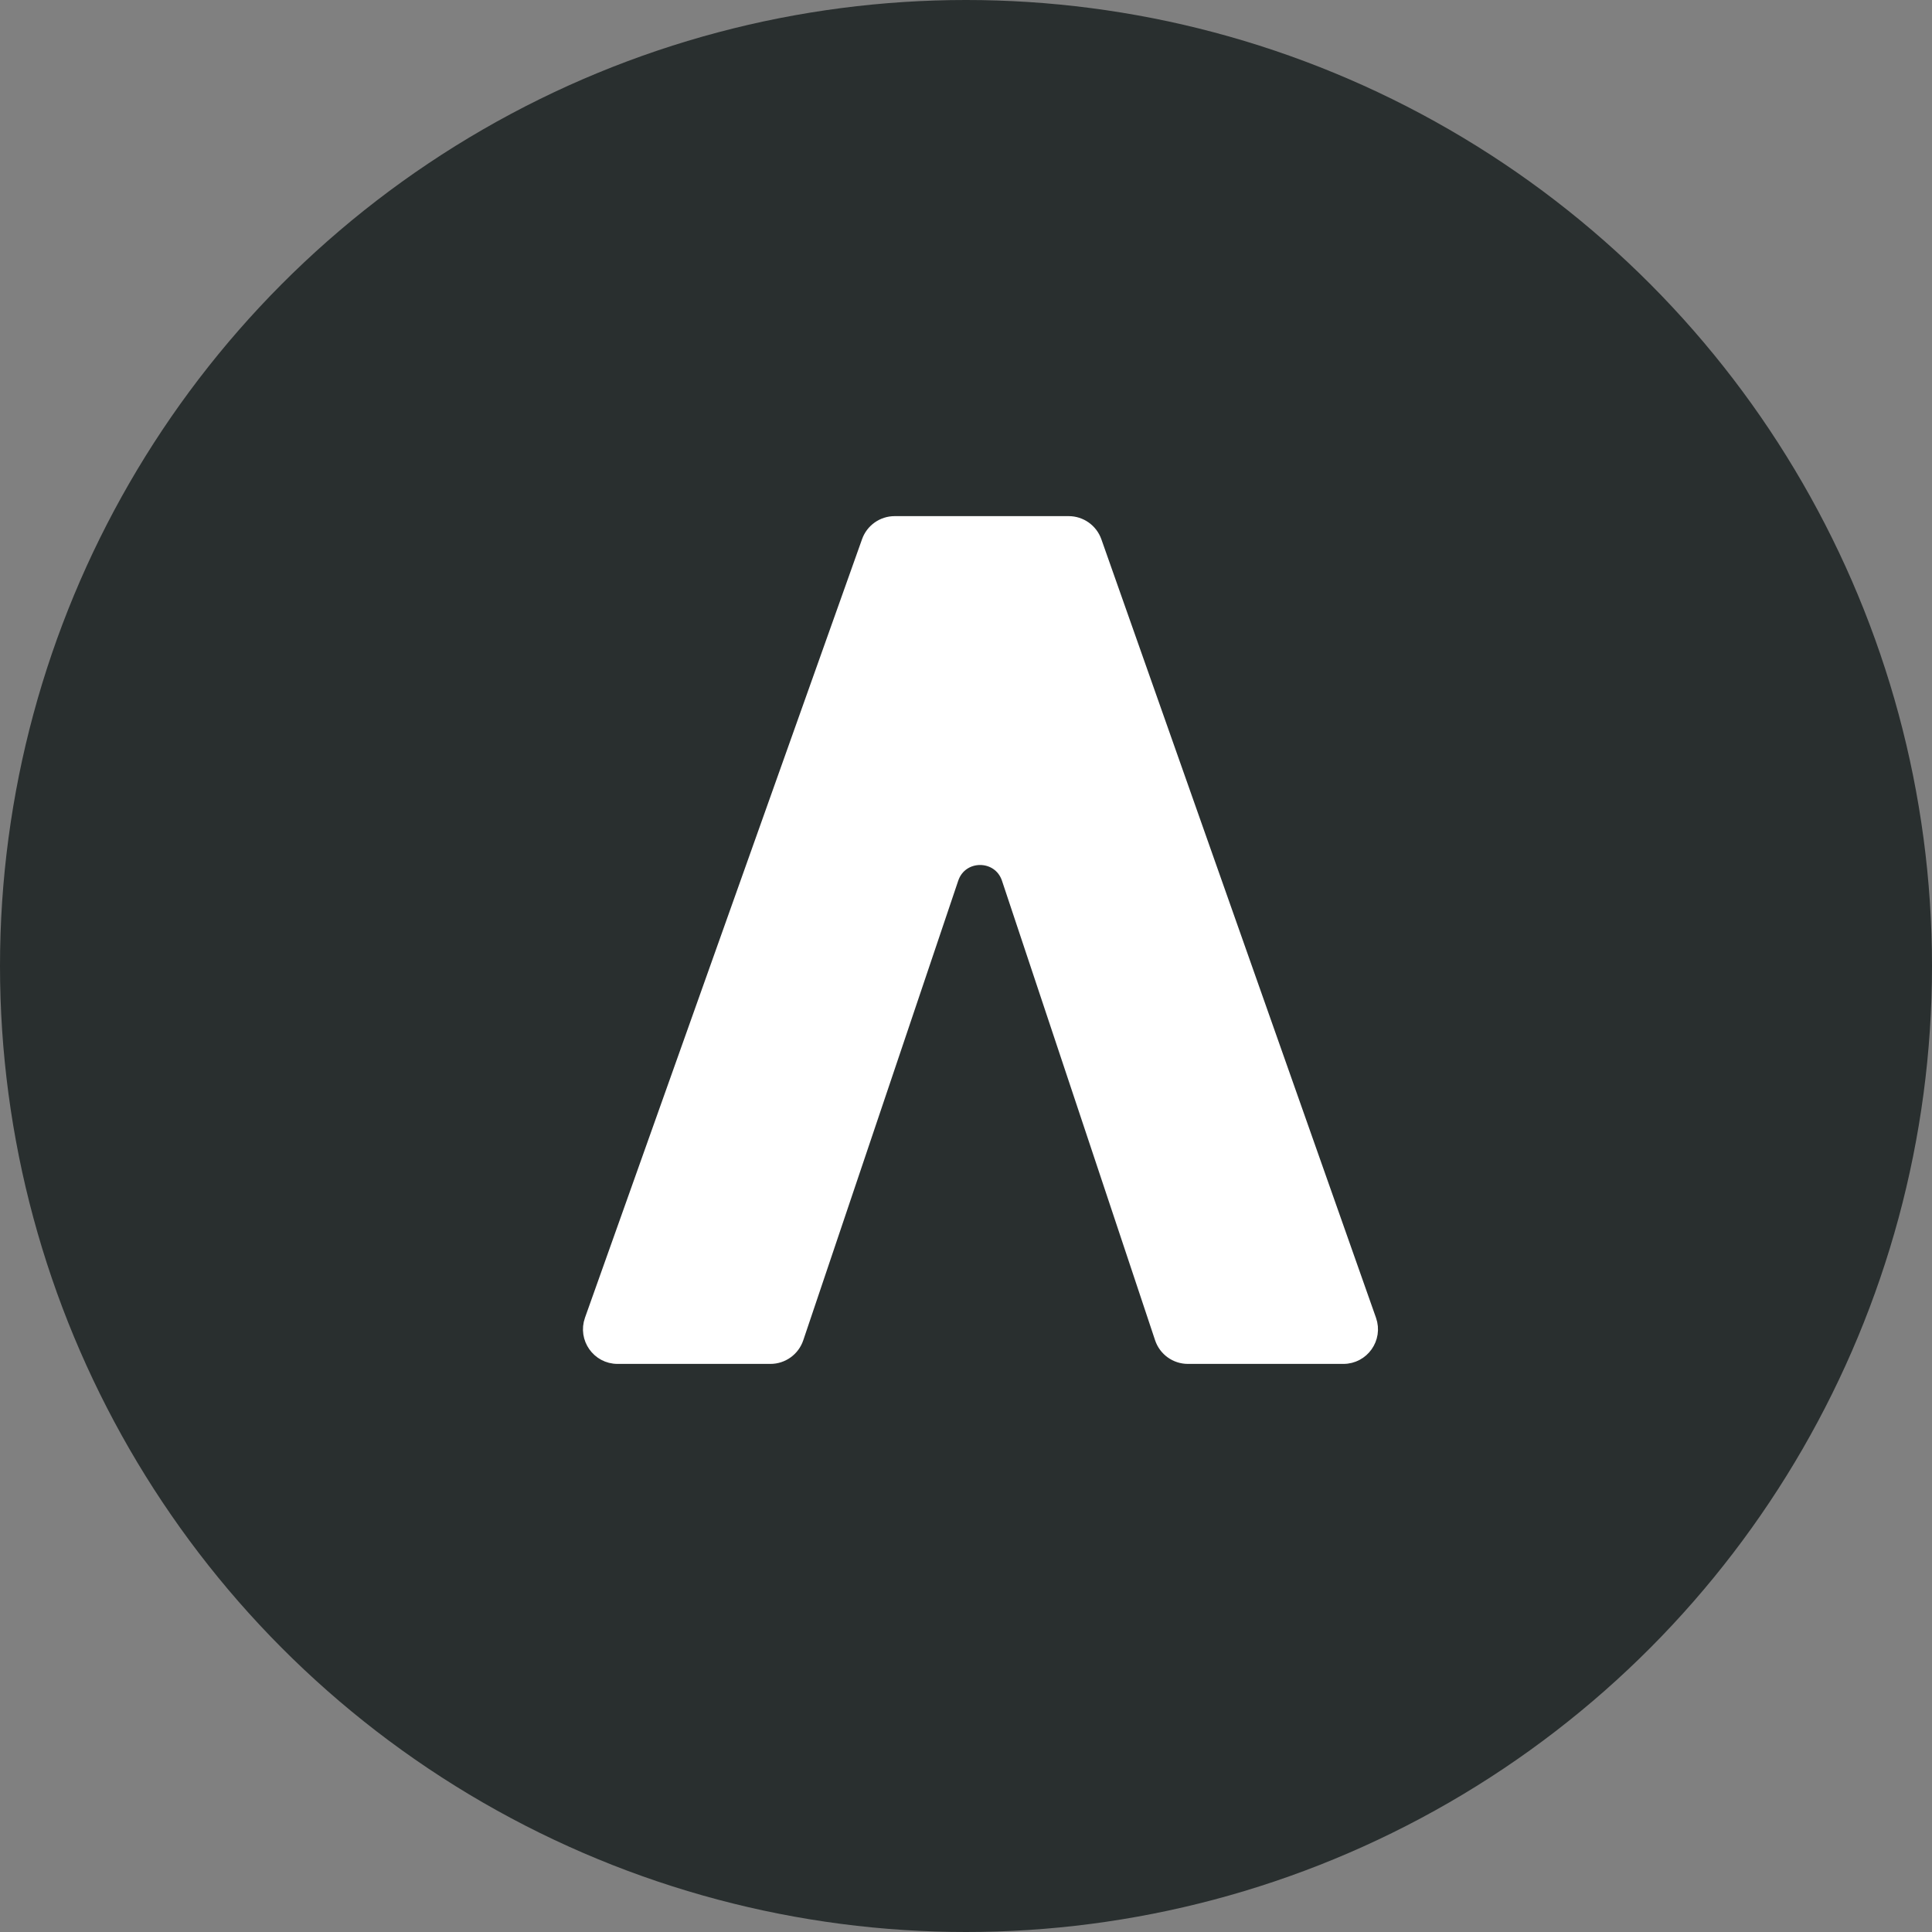 <?xml version="1.0" encoding="UTF-8"?> <svg xmlns="http://www.w3.org/2000/svg" width="67" height="67" viewBox="0 0 67 67" fill="none"><rect x="0" y="0" width="67" height="67" fill="#808080" stroke="none"/> <circle cx="33.5" cy="33.5" r="33.5" fill="#292F2F"></circle> <path d="M31.027 18.099C30.604 18.099 30.226 18.365 30.084 18.764L20.475 45.764C20.244 46.415 20.726 47.099 21.417 47.099H26.718C27.147 47.099 27.528 46.825 27.666 46.419L33.041 30.478C33.348 29.569 34.634 29.571 34.938 30.481L40.247 46.415C40.383 46.824 40.765 47.099 41.196 47.099H46.587C47.277 47.099 47.759 46.417 47.53 45.766L38.005 18.766C37.863 18.367 37.485 18.099 37.061 18.099H31.027Z" fill="white" stroke="white" stroke-width="0.4"></path> </svg> 